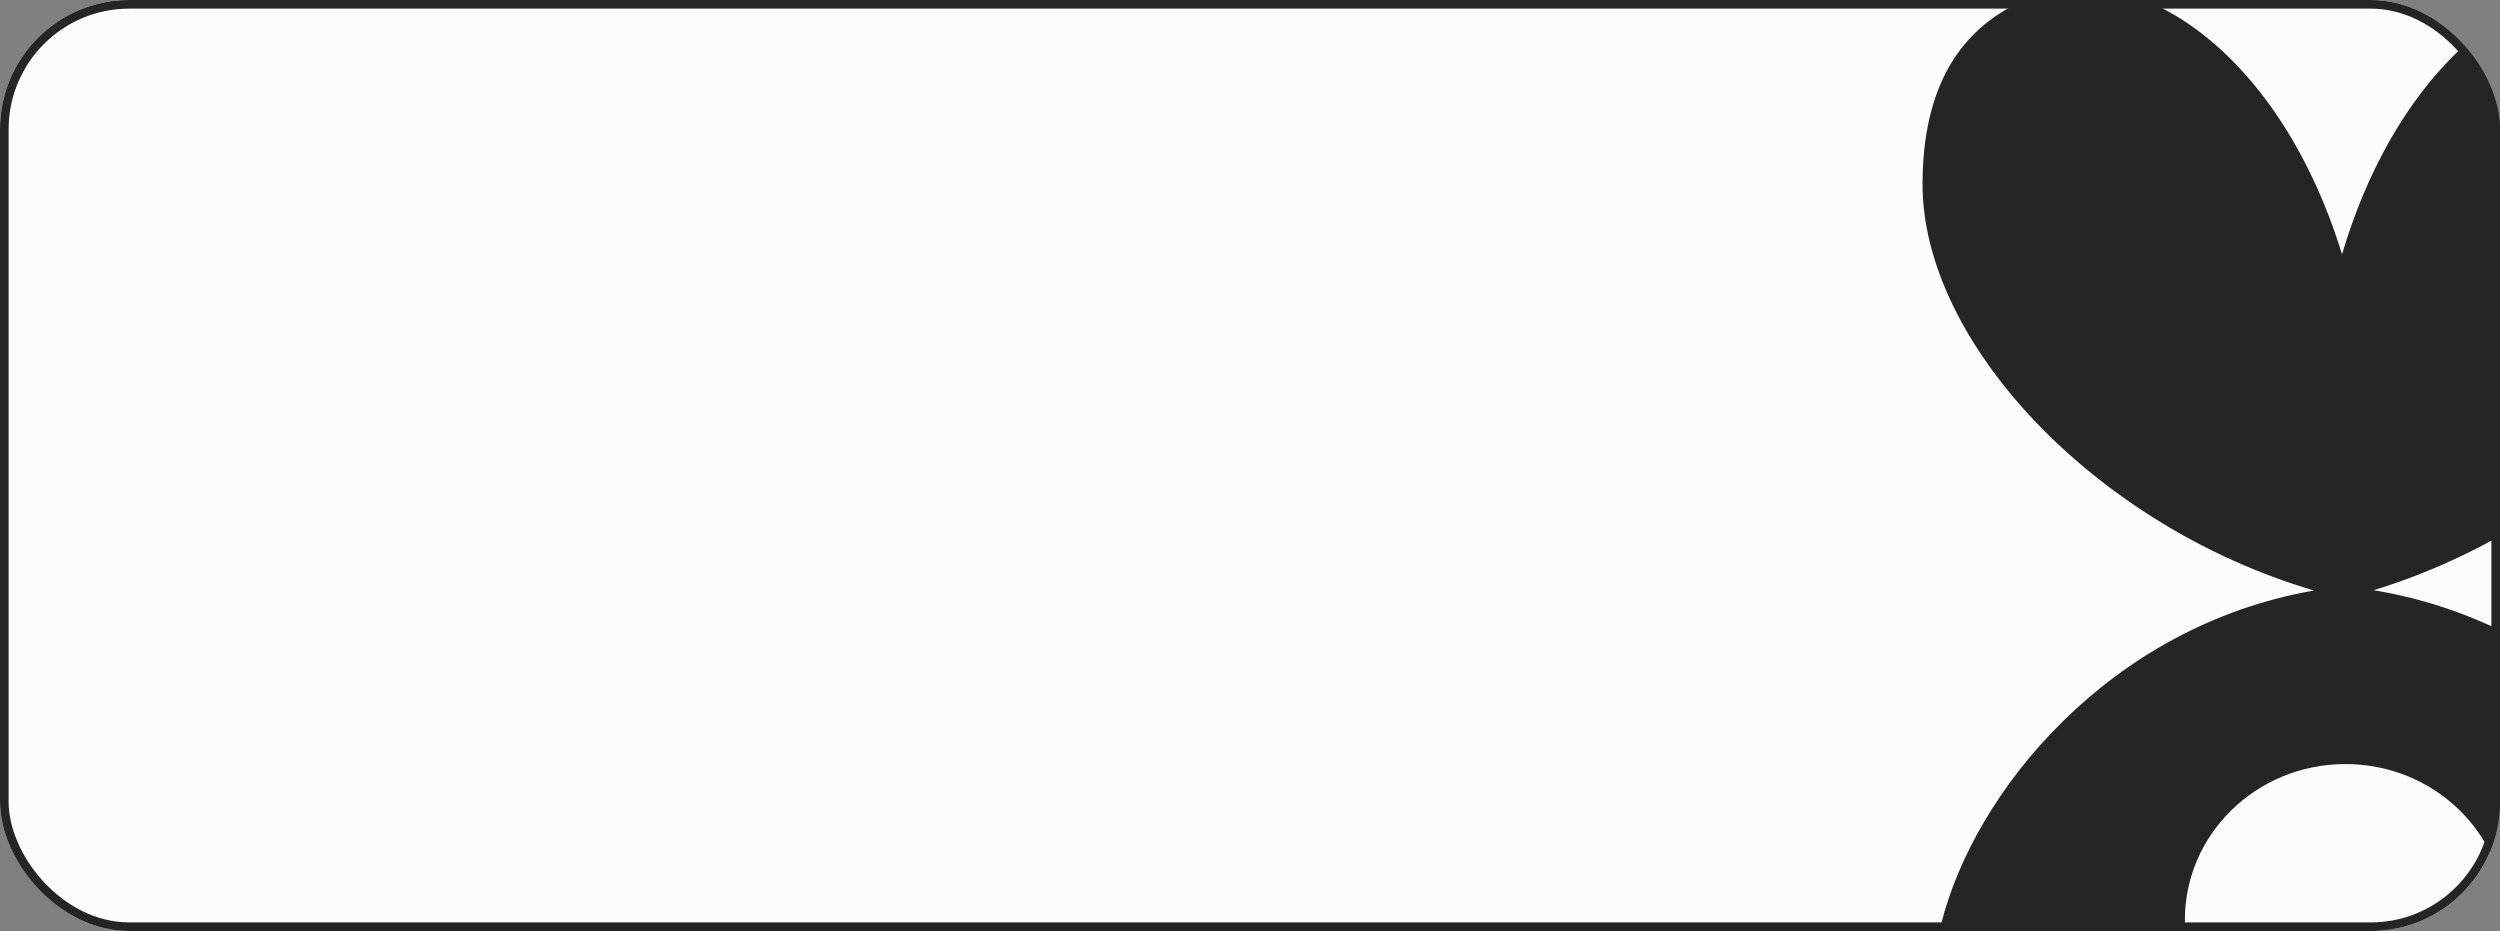 <?xml version="1.0" encoding="UTF-8"?> <svg xmlns="http://www.w3.org/2000/svg" width="290" height="108" viewBox="0 0 290 108" fill="none"><rect x="0" y="0" width="290" height="108" fill="#808080" stroke="none"/><g clip-path="url(#clip0_658_1334)"><rect width="290" height="108" rx="15" fill="#FCFCFC"></rect><path d="M223.013 21.289C223.052 10.51 227 2.939 236.014 -0.459C248.033 -4.975 264.526 6.218 271.676 29.509C278.586 6.147 294.964 -5.212 307.039 -0.817C316.078 2.49 320.113 10.021 320.252 20.799C320.496 39.172 300.698 60.712 275.332 68.466C299.098 72.349 314.989 91.394 318.988 106.734L290.689 106.876C290.688 106.785 290.698 106.696 290.698 106.605C290.646 96.632 282.271 88.579 271.98 88.63C261.69 88.682 253.396 96.82 253.447 106.793C253.448 106.884 253.466 106.972 253.466 107.064L225.167 107.206C228.997 91.827 244.693 72.623 268.42 68.501C242.98 60.996 222.957 39.657 223.013 21.289Z" fill="#252525"></path></g><rect x="0.5" y="0.5" width="289" height="107" rx="14.5" stroke="#252525"></rect><defs><clipPath id="clip0_658_1334"><rect width="290" height="108" rx="15" fill="white"></rect></clipPath></defs></svg> 